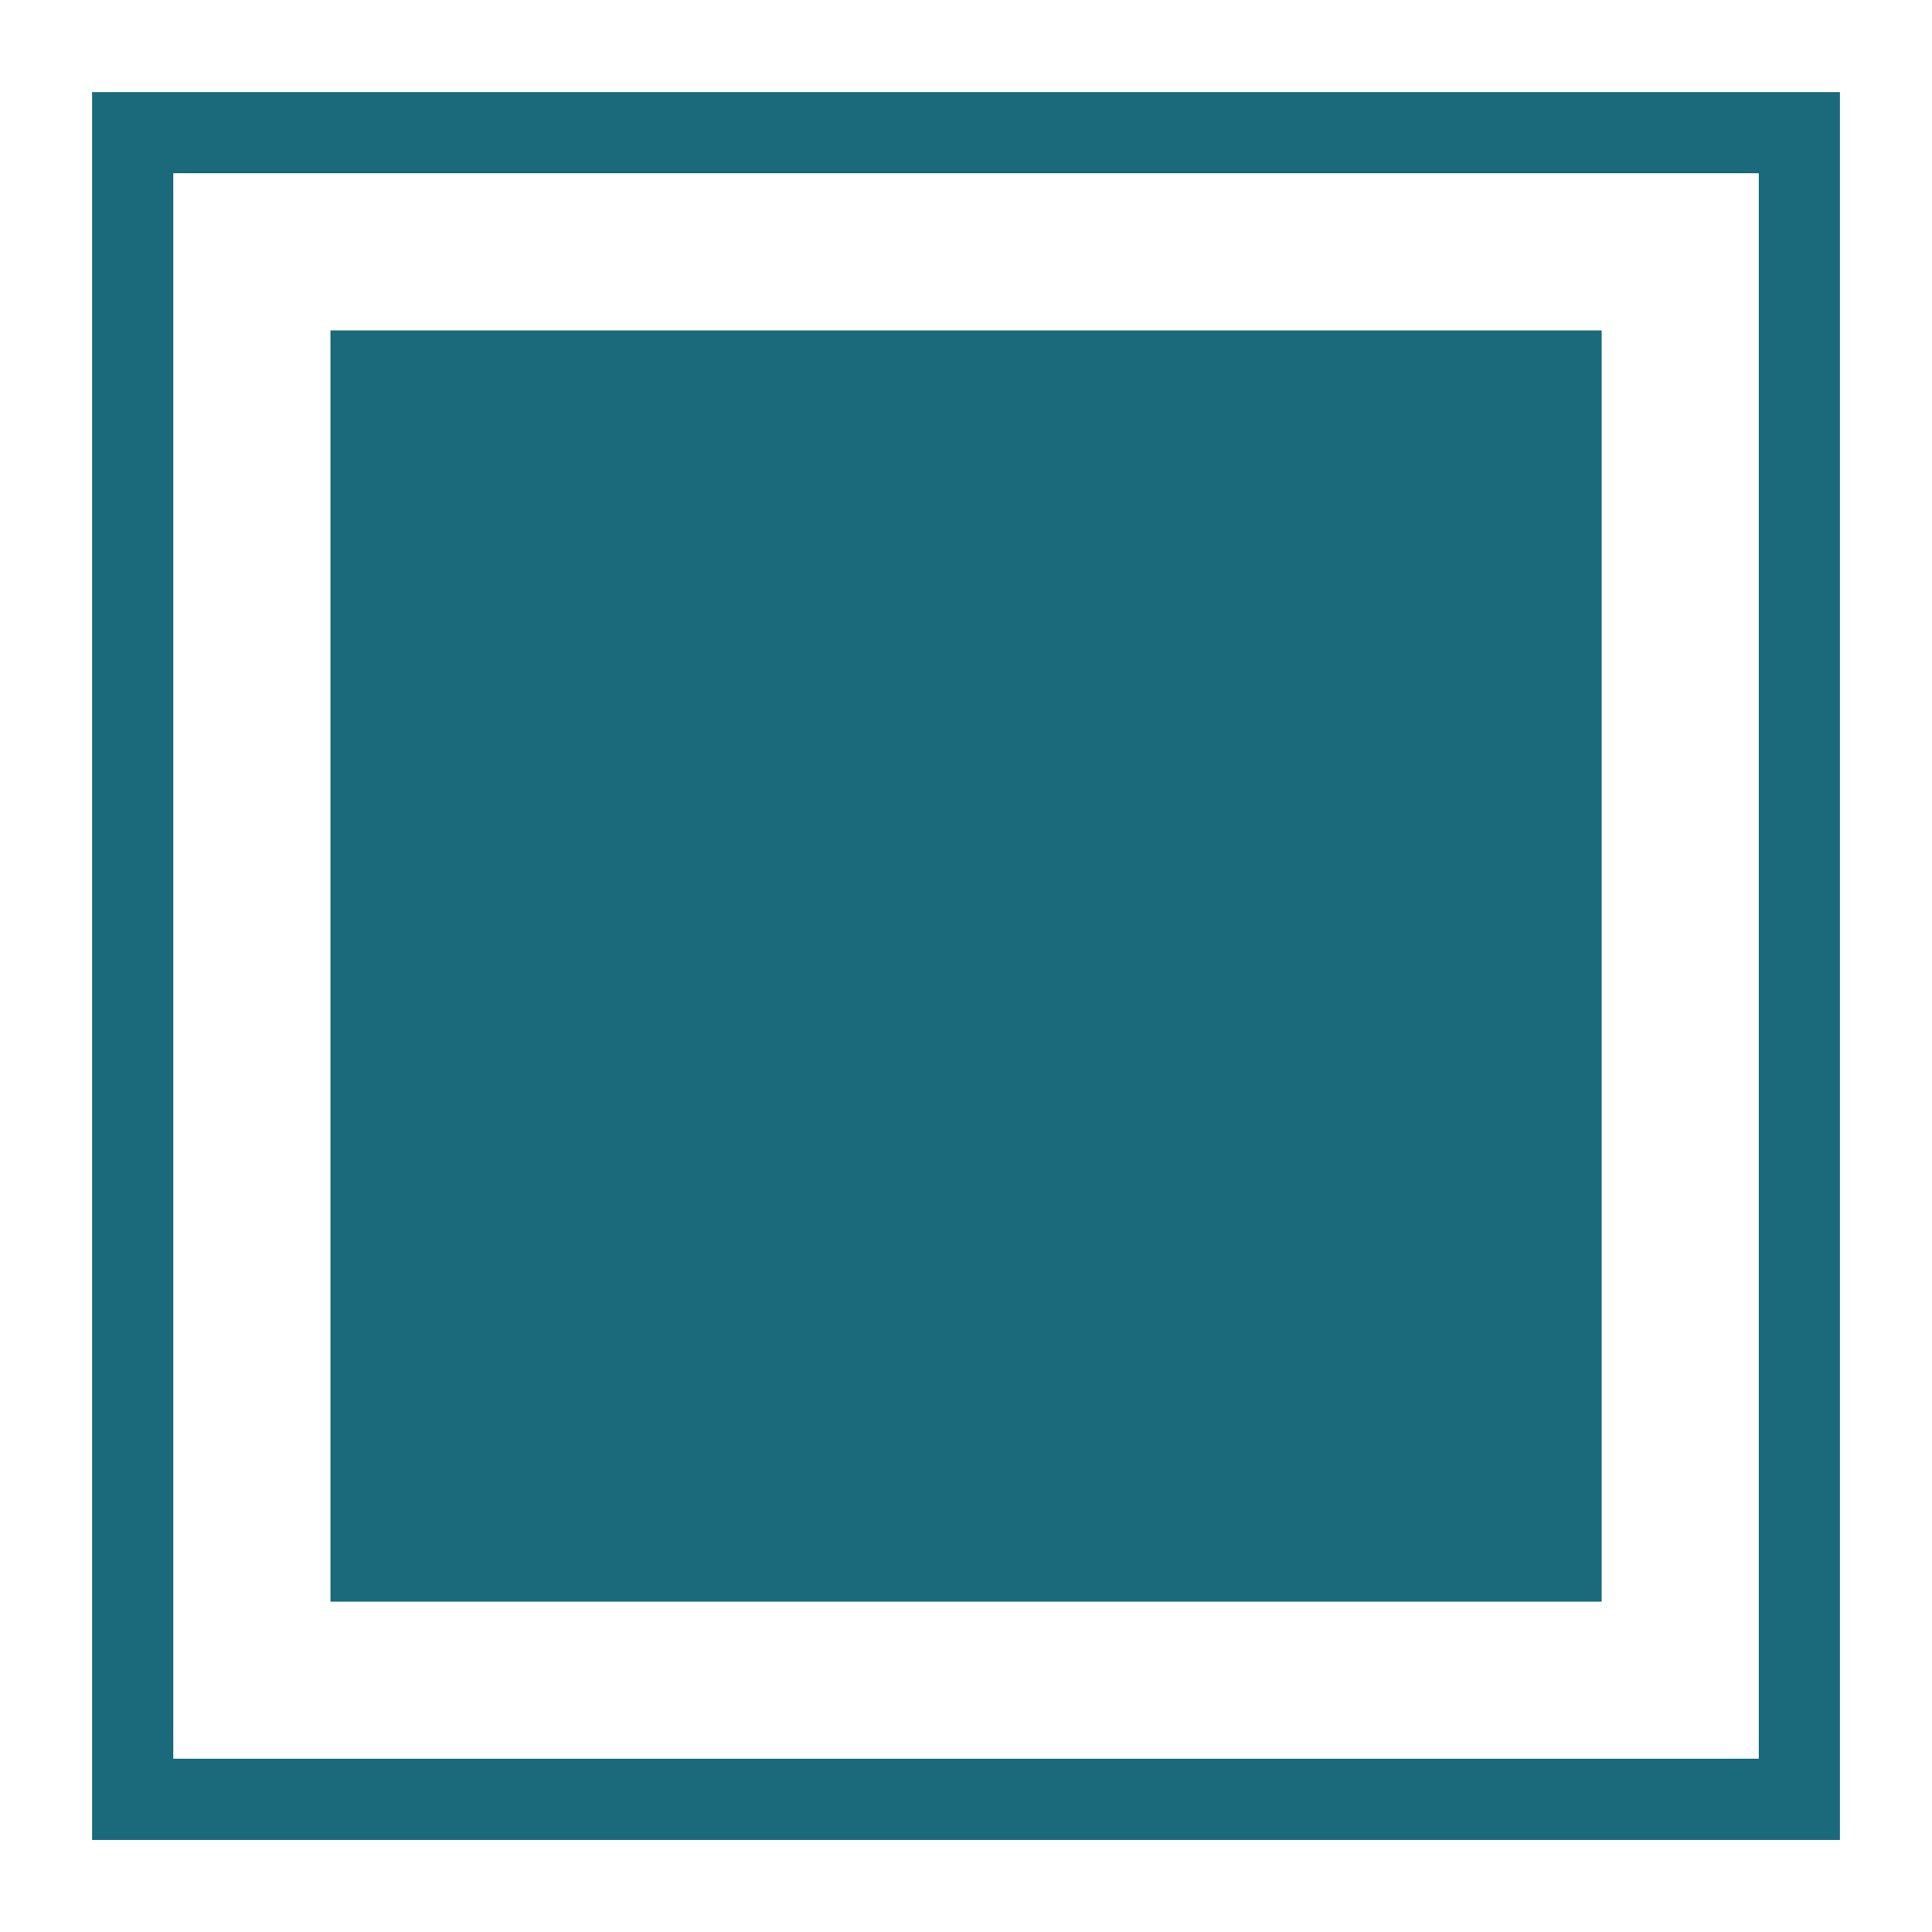 <?xml version="1.0" encoding="utf-8"?>
<!-- Generator: Adobe Illustrator 14.0.0, SVG Export Plug-In . SVG Version: 6.00 Build 43363)  -->
<!DOCTYPE svg PUBLIC "-//W3C//DTD SVG 1.1//EN" "http://www.w3.org/Graphics/SVG/1.1/DTD/svg11.dtd">
<svg version="1.1" id="Layer_1" xmlns="http://www.w3.org/2000/svg" xmlns:xlink="http://www.w3.org/1999/xlink" x="0px" y="0px"
	 width="37px" height="37px" viewBox="0 0 37 37" enable-background="new 0 0 37 37" xml:space="preserve">
<g>
	<path fill-rule="evenodd" clip-rule="evenodd" fill="#1A6A7C" d="M1.764,1.764h33.472v33.473H1.764V1.764L1.764,1.764z
		 M3.319,3.318v30.363h30.363V3.318H3.319L3.319,3.318z M6.328,6.327v24.347h24.346V6.327H6.328L6.328,6.327z"/>
</g>
</svg>
